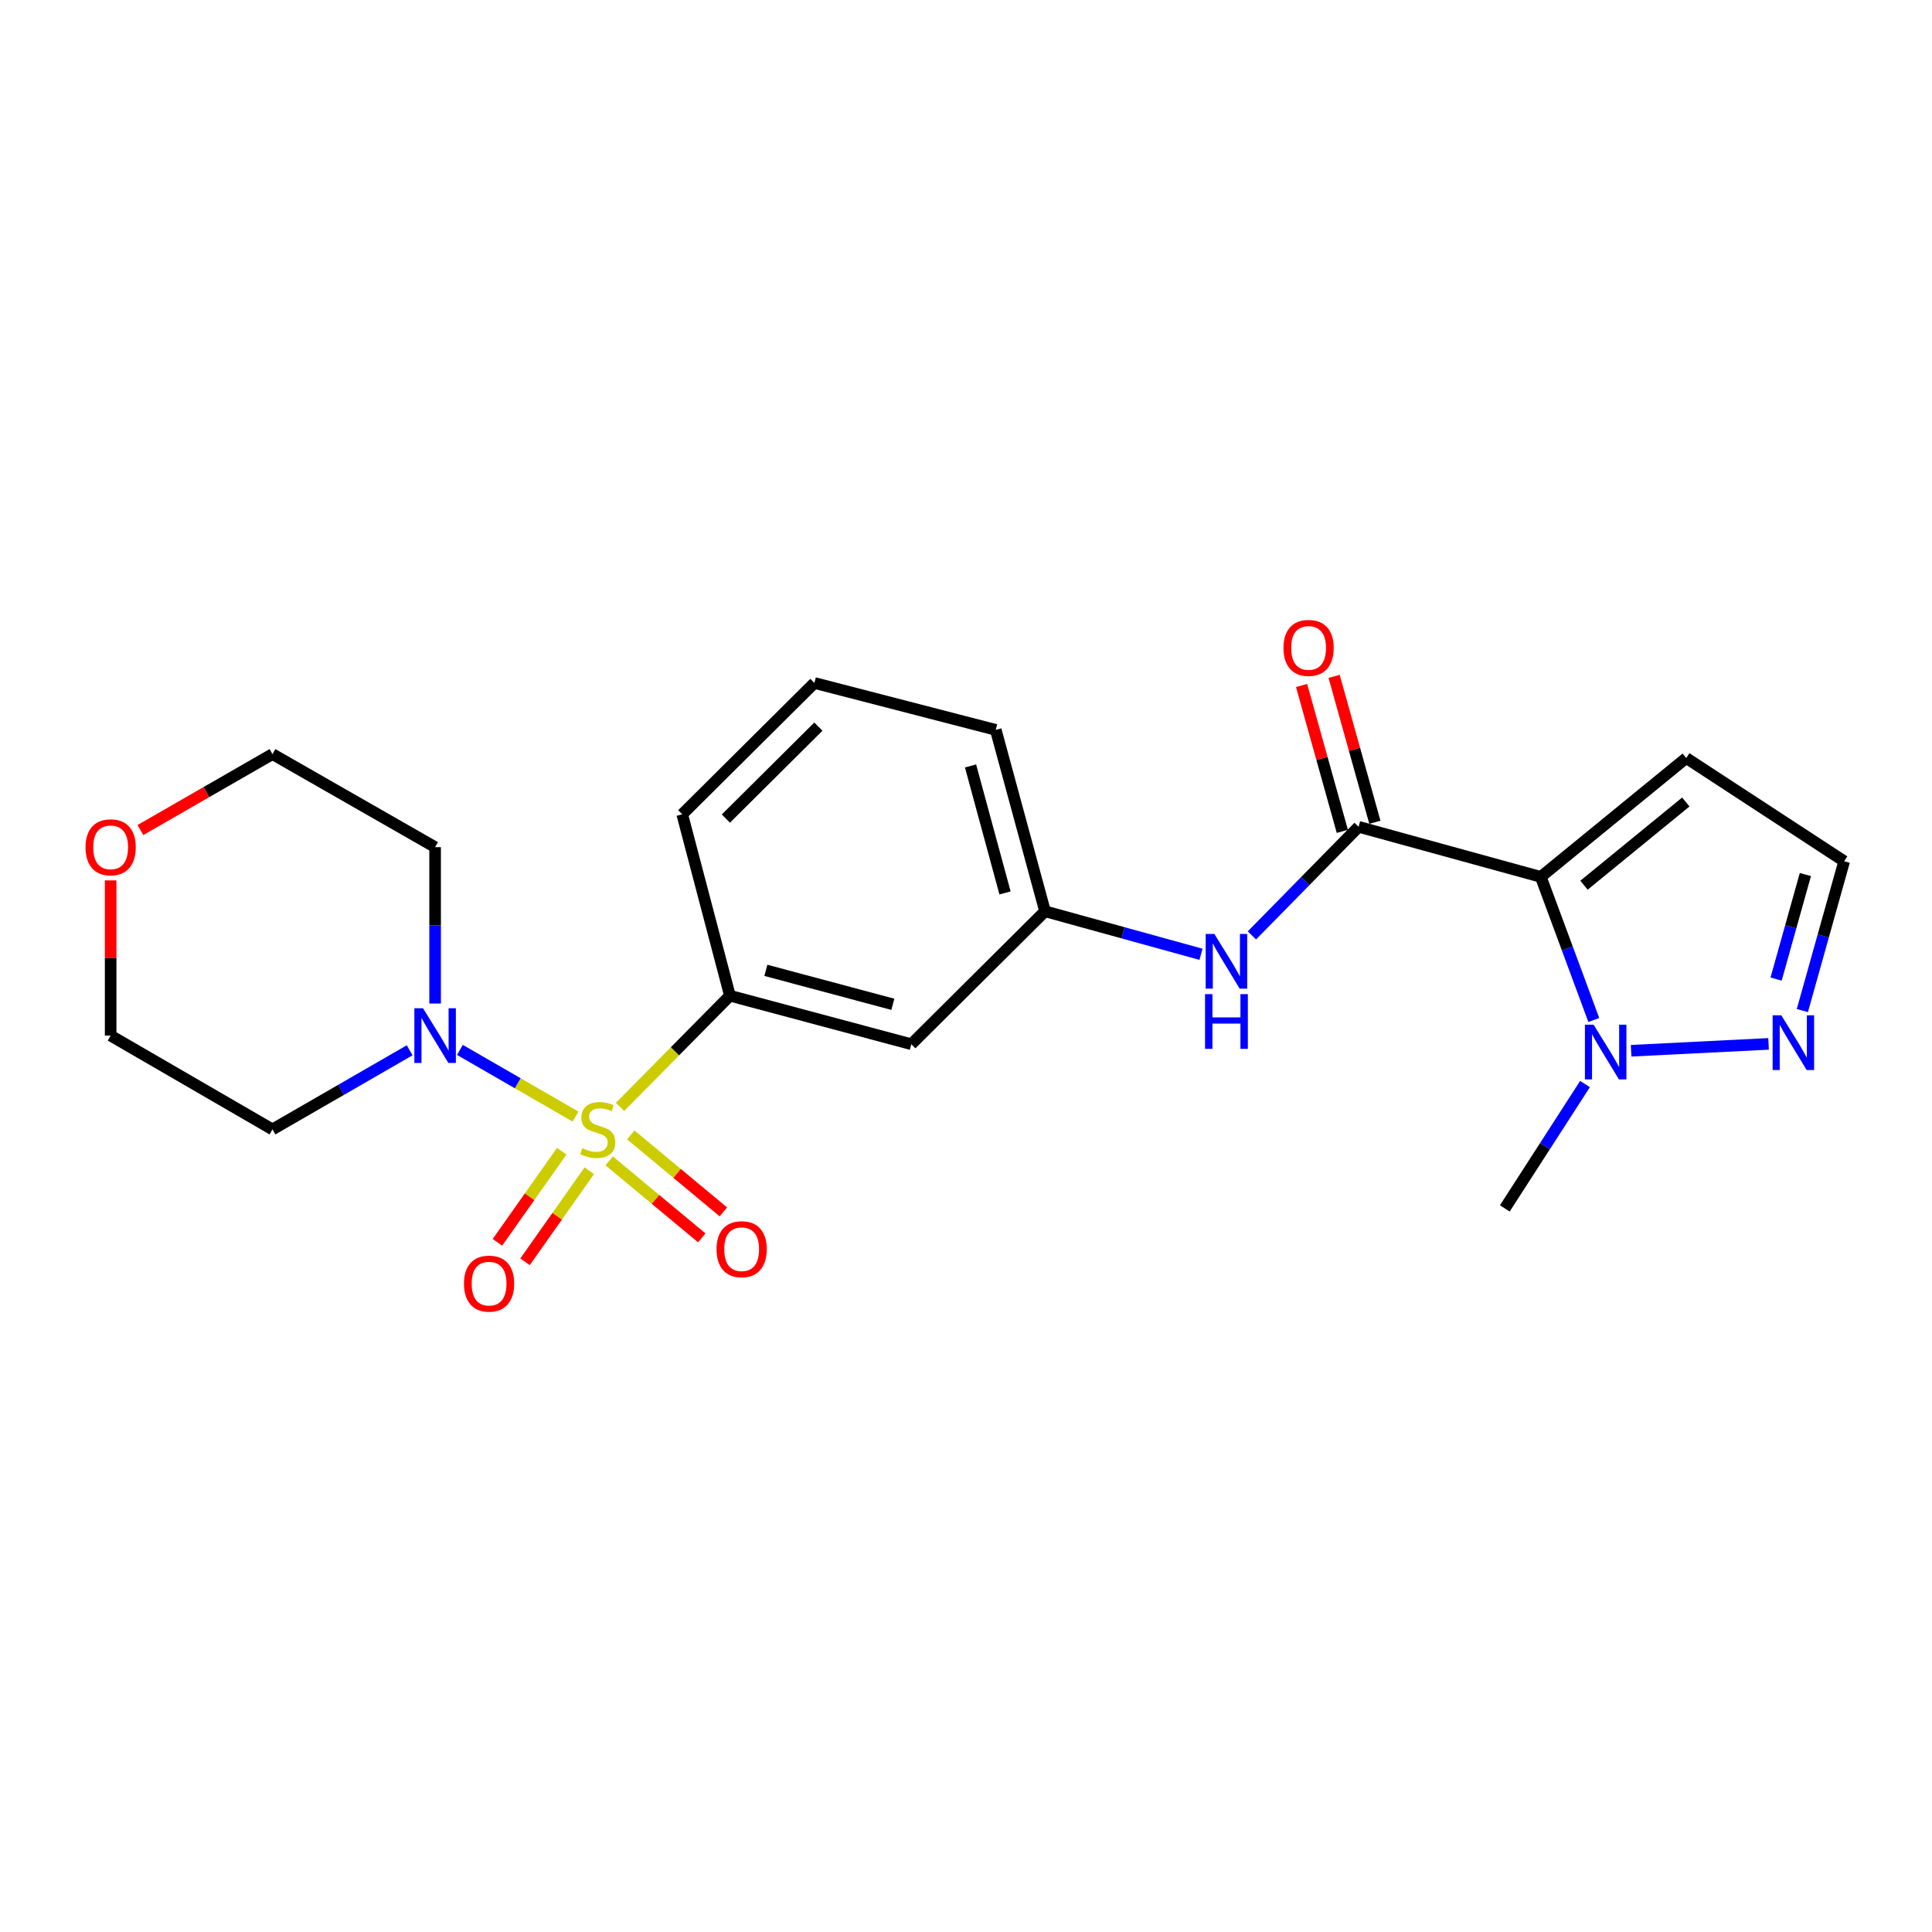 <?xml version='1.0' encoding='iso-8859-1'?>
<svg version='1.1' baseProfile='full'
              xmlns='http://www.w3.org/2000/svg'
                      xmlns:rdkit='http://www.rdkit.org/xml'
                      xmlns:xlink='http://www.w3.org/1999/xlink'
                  xml:space='preserve'
width='1000px' height='1000px' viewBox='0 0 1000 1000'>
<!-- END OF HEADER -->
<rect style='opacity:1.0;fill:#FFFFFF;stroke:none' width='1000' height='1000' x='0' y='0'> </rect>
<path class='bond-2' d='M 297.894,577.945 L 267.972,560.688' style='fill:none;fill-rule:evenodd;stroke:#CCCC00;stroke-width:6px;stroke-linecap:butt;stroke-linejoin:miter;stroke-opacity:1' />
<path class='bond-2' d='M 267.972,560.688 L 238.051,543.431' style='fill:none;fill-rule:evenodd;stroke:#0000FF;stroke-width:6px;stroke-linecap:butt;stroke-linejoin:miter;stroke-opacity:1' />
<path class='bond-4' d='M 320.916,572.934 L 349.361,544.154' style='fill:none;fill-rule:evenodd;stroke:#CCCC00;stroke-width:6px;stroke-linecap:butt;stroke-linejoin:miter;stroke-opacity:1' />
<path class='bond-4' d='M 349.361,544.154 L 377.807,515.373' style='fill:none;fill-rule:evenodd;stroke:#000000;stroke-width:6px;stroke-linecap:butt;stroke-linejoin:miter;stroke-opacity:1' />
<path class='bond-8' d='M 290.739,595.87 L 274.106,619.446' style='fill:none;fill-rule:evenodd;stroke:#CCCC00;stroke-width:6px;stroke-linecap:butt;stroke-linejoin:miter;stroke-opacity:1' />
<path class='bond-8' d='M 274.106,619.446 L 257.472,643.022' style='fill:none;fill-rule:evenodd;stroke:#FF0000;stroke-width:6px;stroke-linecap:butt;stroke-linejoin:miter;stroke-opacity:1' />
<path class='bond-8' d='M 305.028,605.951 L 288.394,629.527' style='fill:none;fill-rule:evenodd;stroke:#CCCC00;stroke-width:6px;stroke-linecap:butt;stroke-linejoin:miter;stroke-opacity:1' />
<path class='bond-8' d='M 288.394,629.527 L 271.76,653.103' style='fill:none;fill-rule:evenodd;stroke:#FF0000;stroke-width:6px;stroke-linecap:butt;stroke-linejoin:miter;stroke-opacity:1' />
<path class='bond-9' d='M 315.315,600.869 L 339.278,620.793' style='fill:none;fill-rule:evenodd;stroke:#CCCC00;stroke-width:6px;stroke-linecap:butt;stroke-linejoin:miter;stroke-opacity:1' />
<path class='bond-9' d='M 339.278,620.793 L 363.241,640.718' style='fill:none;fill-rule:evenodd;stroke:#FF0000;stroke-width:6px;stroke-linecap:butt;stroke-linejoin:miter;stroke-opacity:1' />
<path class='bond-9' d='M 326.495,587.422 L 350.458,607.347' style='fill:none;fill-rule:evenodd;stroke:#CCCC00;stroke-width:6px;stroke-linecap:butt;stroke-linejoin:miter;stroke-opacity:1' />
<path class='bond-9' d='M 350.458,607.347 L 374.421,627.271' style='fill:none;fill-rule:evenodd;stroke:#FF0000;stroke-width:6px;stroke-linecap:butt;stroke-linejoin:miter;stroke-opacity:1' />
<path class='bond-0' d='M 797.513,453.868 L 703.209,427.958' style='fill:none;fill-rule:evenodd;stroke:#000000;stroke-width:6px;stroke-linecap:butt;stroke-linejoin:miter;stroke-opacity:1' />
<path class='bond-3' d='M 797.513,453.868 L 811.231,490.909' style='fill:none;fill-rule:evenodd;stroke:#000000;stroke-width:6px;stroke-linecap:butt;stroke-linejoin:miter;stroke-opacity:1' />
<path class='bond-3' d='M 811.231,490.909 L 824.949,527.951' style='fill:none;fill-rule:evenodd;stroke:#0000FF;stroke-width:6px;stroke-linecap:butt;stroke-linejoin:miter;stroke-opacity:1' />
<path class='bond-7' d='M 797.513,453.868 L 872.794,392.352' style='fill:none;fill-rule:evenodd;stroke:#000000;stroke-width:6px;stroke-linecap:butt;stroke-linejoin:miter;stroke-opacity:1' />
<path class='bond-7' d='M 819.87,458.181 L 872.567,415.121' style='fill:none;fill-rule:evenodd;stroke:#000000;stroke-width:6px;stroke-linecap:butt;stroke-linejoin:miter;stroke-opacity:1' />
<path class='bond-1' d='M 703.209,427.958 L 675.598,456.06' style='fill:none;fill-rule:evenodd;stroke:#000000;stroke-width:6px;stroke-linecap:butt;stroke-linejoin:miter;stroke-opacity:1' />
<path class='bond-1' d='M 675.598,456.06 L 647.986,484.161' style='fill:none;fill-rule:evenodd;stroke:#0000FF;stroke-width:6px;stroke-linecap:butt;stroke-linejoin:miter;stroke-opacity:1' />
<path class='bond-13' d='M 711.631,425.605 L 701.083,387.848' style='fill:none;fill-rule:evenodd;stroke:#000000;stroke-width:6px;stroke-linecap:butt;stroke-linejoin:miter;stroke-opacity:1' />
<path class='bond-13' d='M 701.083,387.848 L 690.535,350.09' style='fill:none;fill-rule:evenodd;stroke:#FF0000;stroke-width:6px;stroke-linecap:butt;stroke-linejoin:miter;stroke-opacity:1' />
<path class='bond-13' d='M 694.788,430.31 L 684.241,392.553' style='fill:none;fill-rule:evenodd;stroke:#000000;stroke-width:6px;stroke-linecap:butt;stroke-linejoin:miter;stroke-opacity:1' />
<path class='bond-13' d='M 684.241,392.553 L 673.693,354.795' style='fill:none;fill-rule:evenodd;stroke:#FF0000;stroke-width:6px;stroke-linecap:butt;stroke-linejoin:miter;stroke-opacity:1' />
<path class='bond-15' d='M 212.044,543.623 L 176.539,564.103' style='fill:none;fill-rule:evenodd;stroke:#0000FF;stroke-width:6px;stroke-linecap:butt;stroke-linejoin:miter;stroke-opacity:1' />
<path class='bond-15' d='M 176.539,564.103 L 141.033,584.583' style='fill:none;fill-rule:evenodd;stroke:#000000;stroke-width:6px;stroke-linecap:butt;stroke-linejoin:miter;stroke-opacity:1' />
<path class='bond-16' d='M 225.213,519.429 L 225.213,478.959' style='fill:none;fill-rule:evenodd;stroke:#0000FF;stroke-width:6px;stroke-linecap:butt;stroke-linejoin:miter;stroke-opacity:1' />
<path class='bond-16' d='M 225.213,478.959 L 225.213,438.489' style='fill:none;fill-rule:evenodd;stroke:#000000;stroke-width:6px;stroke-linecap:butt;stroke-linejoin:miter;stroke-opacity:1' />
<path class='bond-5' d='M 844.26,543.869 L 915.405,540.312' style='fill:none;fill-rule:evenodd;stroke:#0000FF;stroke-width:6px;stroke-linecap:butt;stroke-linejoin:miter;stroke-opacity:1' />
<path class='bond-17' d='M 820.402,561.095 L 799.646,593.279' style='fill:none;fill-rule:evenodd;stroke:#0000FF;stroke-width:6px;stroke-linecap:butt;stroke-linejoin:miter;stroke-opacity:1' />
<path class='bond-17' d='M 799.646,593.279 L 778.889,625.463' style='fill:none;fill-rule:evenodd;stroke:#000000;stroke-width:6px;stroke-linecap:butt;stroke-linejoin:miter;stroke-opacity:1' />
<path class='bond-10' d='M 377.807,515.373 L 471.702,540.486' style='fill:none;fill-rule:evenodd;stroke:#000000;stroke-width:6px;stroke-linecap:butt;stroke-linejoin:miter;stroke-opacity:1' />
<path class='bond-10' d='M 396.409,502.247 L 462.136,519.826' style='fill:none;fill-rule:evenodd;stroke:#000000;stroke-width:6px;stroke-linecap:butt;stroke-linejoin:miter;stroke-opacity:1' />
<path class='bond-18' d='M 377.807,515.373 L 353.121,421.488' style='fill:none;fill-rule:evenodd;stroke:#000000;stroke-width:6px;stroke-linecap:butt;stroke-linejoin:miter;stroke-opacity:1' />
<path class='bond-25' d='M 932.896,523.073 L 943.721,484.429' style='fill:none;fill-rule:evenodd;stroke:#0000FF;stroke-width:6px;stroke-linecap:butt;stroke-linejoin:miter;stroke-opacity:1' />
<path class='bond-25' d='M 943.721,484.429 L 954.545,445.785' style='fill:none;fill-rule:evenodd;stroke:#000000;stroke-width:6px;stroke-linecap:butt;stroke-linejoin:miter;stroke-opacity:1' />
<path class='bond-25' d='M 919.305,506.763 L 926.882,479.712' style='fill:none;fill-rule:evenodd;stroke:#0000FF;stroke-width:6px;stroke-linecap:butt;stroke-linejoin:miter;stroke-opacity:1' />
<path class='bond-25' d='M 926.882,479.712 L 934.459,452.661' style='fill:none;fill-rule:evenodd;stroke:#000000;stroke-width:6px;stroke-linecap:butt;stroke-linejoin:miter;stroke-opacity:1' />
<path class='bond-6' d='M 621.631,493.941 L 581.266,482.808' style='fill:none;fill-rule:evenodd;stroke:#0000FF;stroke-width:6px;stroke-linecap:butt;stroke-linejoin:miter;stroke-opacity:1' />
<path class='bond-6' d='M 581.266,482.808 L 540.901,471.675' style='fill:none;fill-rule:evenodd;stroke:#000000;stroke-width:6px;stroke-linecap:butt;stroke-linejoin:miter;stroke-opacity:1' />
<path class='bond-11' d='M 872.794,392.352 L 954.545,445.785' style='fill:none;fill-rule:evenodd;stroke:#000000;stroke-width:6px;stroke-linecap:butt;stroke-linejoin:miter;stroke-opacity:1' />
<path class='bond-12' d='M 471.702,540.486 L 540.901,471.675' style='fill:none;fill-rule:evenodd;stroke:#000000;stroke-width:6px;stroke-linecap:butt;stroke-linejoin:miter;stroke-opacity:1' />
<path class='bond-24' d='M 540.901,471.675 L 515.4,377.78' style='fill:none;fill-rule:evenodd;stroke:#000000;stroke-width:6px;stroke-linecap:butt;stroke-linejoin:miter;stroke-opacity:1' />
<path class='bond-24' d='M 520.201,462.174 L 502.349,396.448' style='fill:none;fill-rule:evenodd;stroke:#000000;stroke-width:6px;stroke-linecap:butt;stroke-linejoin:miter;stroke-opacity:1' />
<path class='bond-14' d='M 72.686,429.624 L 106.86,409.973' style='fill:none;fill-rule:evenodd;stroke:#FF0000;stroke-width:6px;stroke-linecap:butt;stroke-linejoin:miter;stroke-opacity:1' />
<path class='bond-14' d='M 106.86,409.973 L 141.033,390.322' style='fill:none;fill-rule:evenodd;stroke:#000000;stroke-width:6px;stroke-linecap:butt;stroke-linejoin:miter;stroke-opacity:1' />
<path class='bond-23' d='M 57.271,455.687 L 57.271,495.857' style='fill:none;fill-rule:evenodd;stroke:#FF0000;stroke-width:6px;stroke-linecap:butt;stroke-linejoin:miter;stroke-opacity:1' />
<path class='bond-23' d='M 57.271,495.857 L 57.271,536.027' style='fill:none;fill-rule:evenodd;stroke:#000000;stroke-width:6px;stroke-linecap:butt;stroke-linejoin:miter;stroke-opacity:1' />
<path class='bond-19' d='M 141.033,584.583 L 57.271,536.027' style='fill:none;fill-rule:evenodd;stroke:#000000;stroke-width:6px;stroke-linecap:butt;stroke-linejoin:miter;stroke-opacity:1' />
<path class='bond-20' d='M 225.213,438.489 L 141.033,390.322' style='fill:none;fill-rule:evenodd;stroke:#000000;stroke-width:6px;stroke-linecap:butt;stroke-linejoin:miter;stroke-opacity:1' />
<path class='bond-21' d='M 353.121,421.488 L 421.524,353.502' style='fill:none;fill-rule:evenodd;stroke:#000000;stroke-width:6px;stroke-linecap:butt;stroke-linejoin:miter;stroke-opacity:1' />
<path class='bond-21' d='M 375.708,423.693 L 423.591,376.103' style='fill:none;fill-rule:evenodd;stroke:#000000;stroke-width:6px;stroke-linecap:butt;stroke-linejoin:miter;stroke-opacity:1' />
<path class='bond-22' d='M 421.524,353.502 L 515.4,377.78' style='fill:none;fill-rule:evenodd;stroke:#000000;stroke-width:6px;stroke-linecap:butt;stroke-linejoin:miter;stroke-opacity:1' />
<path  class='atom-0' d='M 301.403 594.303
Q 301.723 594.423, 303.043 594.983
Q 304.363 595.543, 305.803 595.903
Q 307.283 596.223, 308.723 596.223
Q 311.403 596.223, 312.963 594.943
Q 314.523 593.623, 314.523 591.343
Q 314.523 589.783, 313.723 588.823
Q 312.963 587.863, 311.763 587.343
Q 310.563 586.823, 308.563 586.223
Q 306.043 585.463, 304.523 584.743
Q 303.043 584.023, 301.963 582.503
Q 300.923 580.983, 300.923 578.423
Q 300.923 574.863, 303.323 572.663
Q 305.763 570.463, 310.563 570.463
Q 313.843 570.463, 317.563 572.023
L 316.643 575.103
Q 313.243 573.703, 310.683 573.703
Q 307.923 573.703, 306.403 574.863
Q 304.883 575.983, 304.923 577.943
Q 304.923 579.463, 305.683 580.383
Q 306.483 581.303, 307.603 581.823
Q 308.763 582.343, 310.683 582.943
Q 313.243 583.743, 314.763 584.543
Q 316.283 585.343, 317.363 586.983
Q 318.483 588.583, 318.483 591.343
Q 318.483 595.263, 315.843 597.383
Q 313.243 599.463, 308.883 599.463
Q 306.363 599.463, 304.443 598.903
Q 302.563 598.383, 300.323 597.463
L 301.403 594.303
' fill='#CCCC00'/>
<path  class='atom-3' d='M 218.953 521.867
L 228.233 536.867
Q 229.153 538.347, 230.633 541.027
Q 232.113 543.707, 232.193 543.867
L 232.193 521.867
L 235.953 521.867
L 235.953 550.187
L 232.073 550.187
L 222.113 533.787
Q 220.953 531.867, 219.713 529.667
Q 218.513 527.467, 218.153 526.787
L 218.153 550.187
L 214.473 550.187
L 214.473 521.867
L 218.953 521.867
' fill='#0000FF'/>
<path  class='atom-4' d='M 824.828 530.368
L 834.108 545.368
Q 835.028 546.848, 836.508 549.528
Q 837.988 552.208, 838.068 552.368
L 838.068 530.368
L 841.828 530.368
L 841.828 558.688
L 837.948 558.688
L 827.988 542.288
Q 826.828 540.368, 825.588 538.168
Q 824.388 535.968, 824.028 535.288
L 824.028 558.688
L 820.348 558.688
L 820.348 530.368
L 824.828 530.368
' fill='#0000FF'/>
<path  class='atom-6' d='M 921.987 525.51
L 931.267 540.51
Q 932.187 541.99, 933.667 544.67
Q 935.147 547.35, 935.227 547.51
L 935.227 525.51
L 938.987 525.51
L 938.987 553.83
L 935.107 553.83
L 925.147 537.43
Q 923.987 535.51, 922.747 533.31
Q 921.547 531.11, 921.187 530.43
L 921.187 553.83
L 917.507 553.83
L 917.507 525.51
L 921.987 525.51
' fill='#0000FF'/>
<path  class='atom-7' d='M 628.546 483.415
L 637.826 498.415
Q 638.746 499.895, 640.226 502.575
Q 641.706 505.255, 641.786 505.415
L 641.786 483.415
L 645.546 483.415
L 645.546 511.735
L 641.666 511.735
L 631.706 495.335
Q 630.546 493.415, 629.306 491.215
Q 628.106 489.015, 627.746 488.335
L 627.746 511.735
L 624.066 511.735
L 624.066 483.415
L 628.546 483.415
' fill='#0000FF'/>
<path  class='atom-7' d='M 623.726 514.567
L 627.566 514.567
L 627.566 526.607
L 642.046 526.607
L 642.046 514.567
L 645.886 514.567
L 645.886 542.887
L 642.046 542.887
L 642.046 529.807
L 627.566 529.807
L 627.566 542.887
L 623.726 542.887
L 623.726 514.567
' fill='#0000FF'/>
<path  class='atom-9' d='M 240.144 664.403
Q 240.144 657.603, 243.504 653.803
Q 246.864 650.003, 253.144 650.003
Q 259.424 650.003, 262.784 653.803
Q 266.144 657.603, 266.144 664.403
Q 266.144 671.283, 262.744 675.203
Q 259.344 679.083, 253.144 679.083
Q 246.904 679.083, 243.504 675.203
Q 240.144 671.323, 240.144 664.403
M 253.144 675.883
Q 257.464 675.883, 259.784 673.003
Q 262.144 670.083, 262.144 664.403
Q 262.144 658.843, 259.784 656.043
Q 257.464 653.203, 253.144 653.203
Q 248.824 653.203, 246.464 656.003
Q 244.144 658.803, 244.144 664.403
Q 244.144 670.123, 246.464 673.003
Q 248.824 675.883, 253.144 675.883
' fill='#FF0000'/>
<path  class='atom-10' d='M 370.878 646.586
Q 370.878 639.786, 374.238 635.986
Q 377.598 632.186, 383.878 632.186
Q 390.158 632.186, 393.518 635.986
Q 396.878 639.786, 396.878 646.586
Q 396.878 653.466, 393.478 657.386
Q 390.078 661.266, 383.878 661.266
Q 377.638 661.266, 374.238 657.386
Q 370.878 653.506, 370.878 646.586
M 383.878 658.066
Q 388.198 658.066, 390.518 655.186
Q 392.878 652.266, 392.878 646.586
Q 392.878 641.026, 390.518 638.226
Q 388.198 635.386, 383.878 635.386
Q 379.558 635.386, 377.198 638.186
Q 374.878 640.986, 374.878 646.586
Q 374.878 652.306, 377.198 655.186
Q 379.558 658.066, 383.878 658.066
' fill='#FF0000'/>
<path  class='atom-14' d='M 664.319 335.357
Q 664.319 328.557, 667.679 324.757
Q 671.039 320.957, 677.319 320.957
Q 683.599 320.957, 686.959 324.757
Q 690.319 328.557, 690.319 335.357
Q 690.319 342.237, 686.919 346.157
Q 683.519 350.037, 677.319 350.037
Q 671.079 350.037, 667.679 346.157
Q 664.319 342.277, 664.319 335.357
M 677.319 346.837
Q 681.639 346.837, 683.959 343.957
Q 686.319 341.037, 686.319 335.357
Q 686.319 329.797, 683.959 326.997
Q 681.639 324.157, 677.319 324.157
Q 672.999 324.157, 670.639 326.957
Q 668.319 329.757, 668.319 335.357
Q 668.319 341.077, 670.639 343.957
Q 672.999 346.837, 677.319 346.837
' fill='#FF0000'/>
<path  class='atom-15' d='M 44.271 438.569
Q 44.271 431.769, 47.631 427.969
Q 50.991 424.169, 57.271 424.169
Q 63.551 424.169, 66.911 427.969
Q 70.271 431.769, 70.271 438.569
Q 70.271 445.449, 66.871 449.369
Q 63.471 453.249, 57.271 453.249
Q 51.031 453.249, 47.631 449.369
Q 44.271 445.489, 44.271 438.569
M 57.271 450.049
Q 61.591 450.049, 63.911 447.169
Q 66.271 444.249, 66.271 438.569
Q 66.271 433.009, 63.911 430.209
Q 61.591 427.369, 57.271 427.369
Q 52.951 427.369, 50.591 430.169
Q 48.271 432.969, 48.271 438.569
Q 48.271 444.289, 50.591 447.169
Q 52.951 450.049, 57.271 450.049
' fill='#FF0000'/>
</svg>

